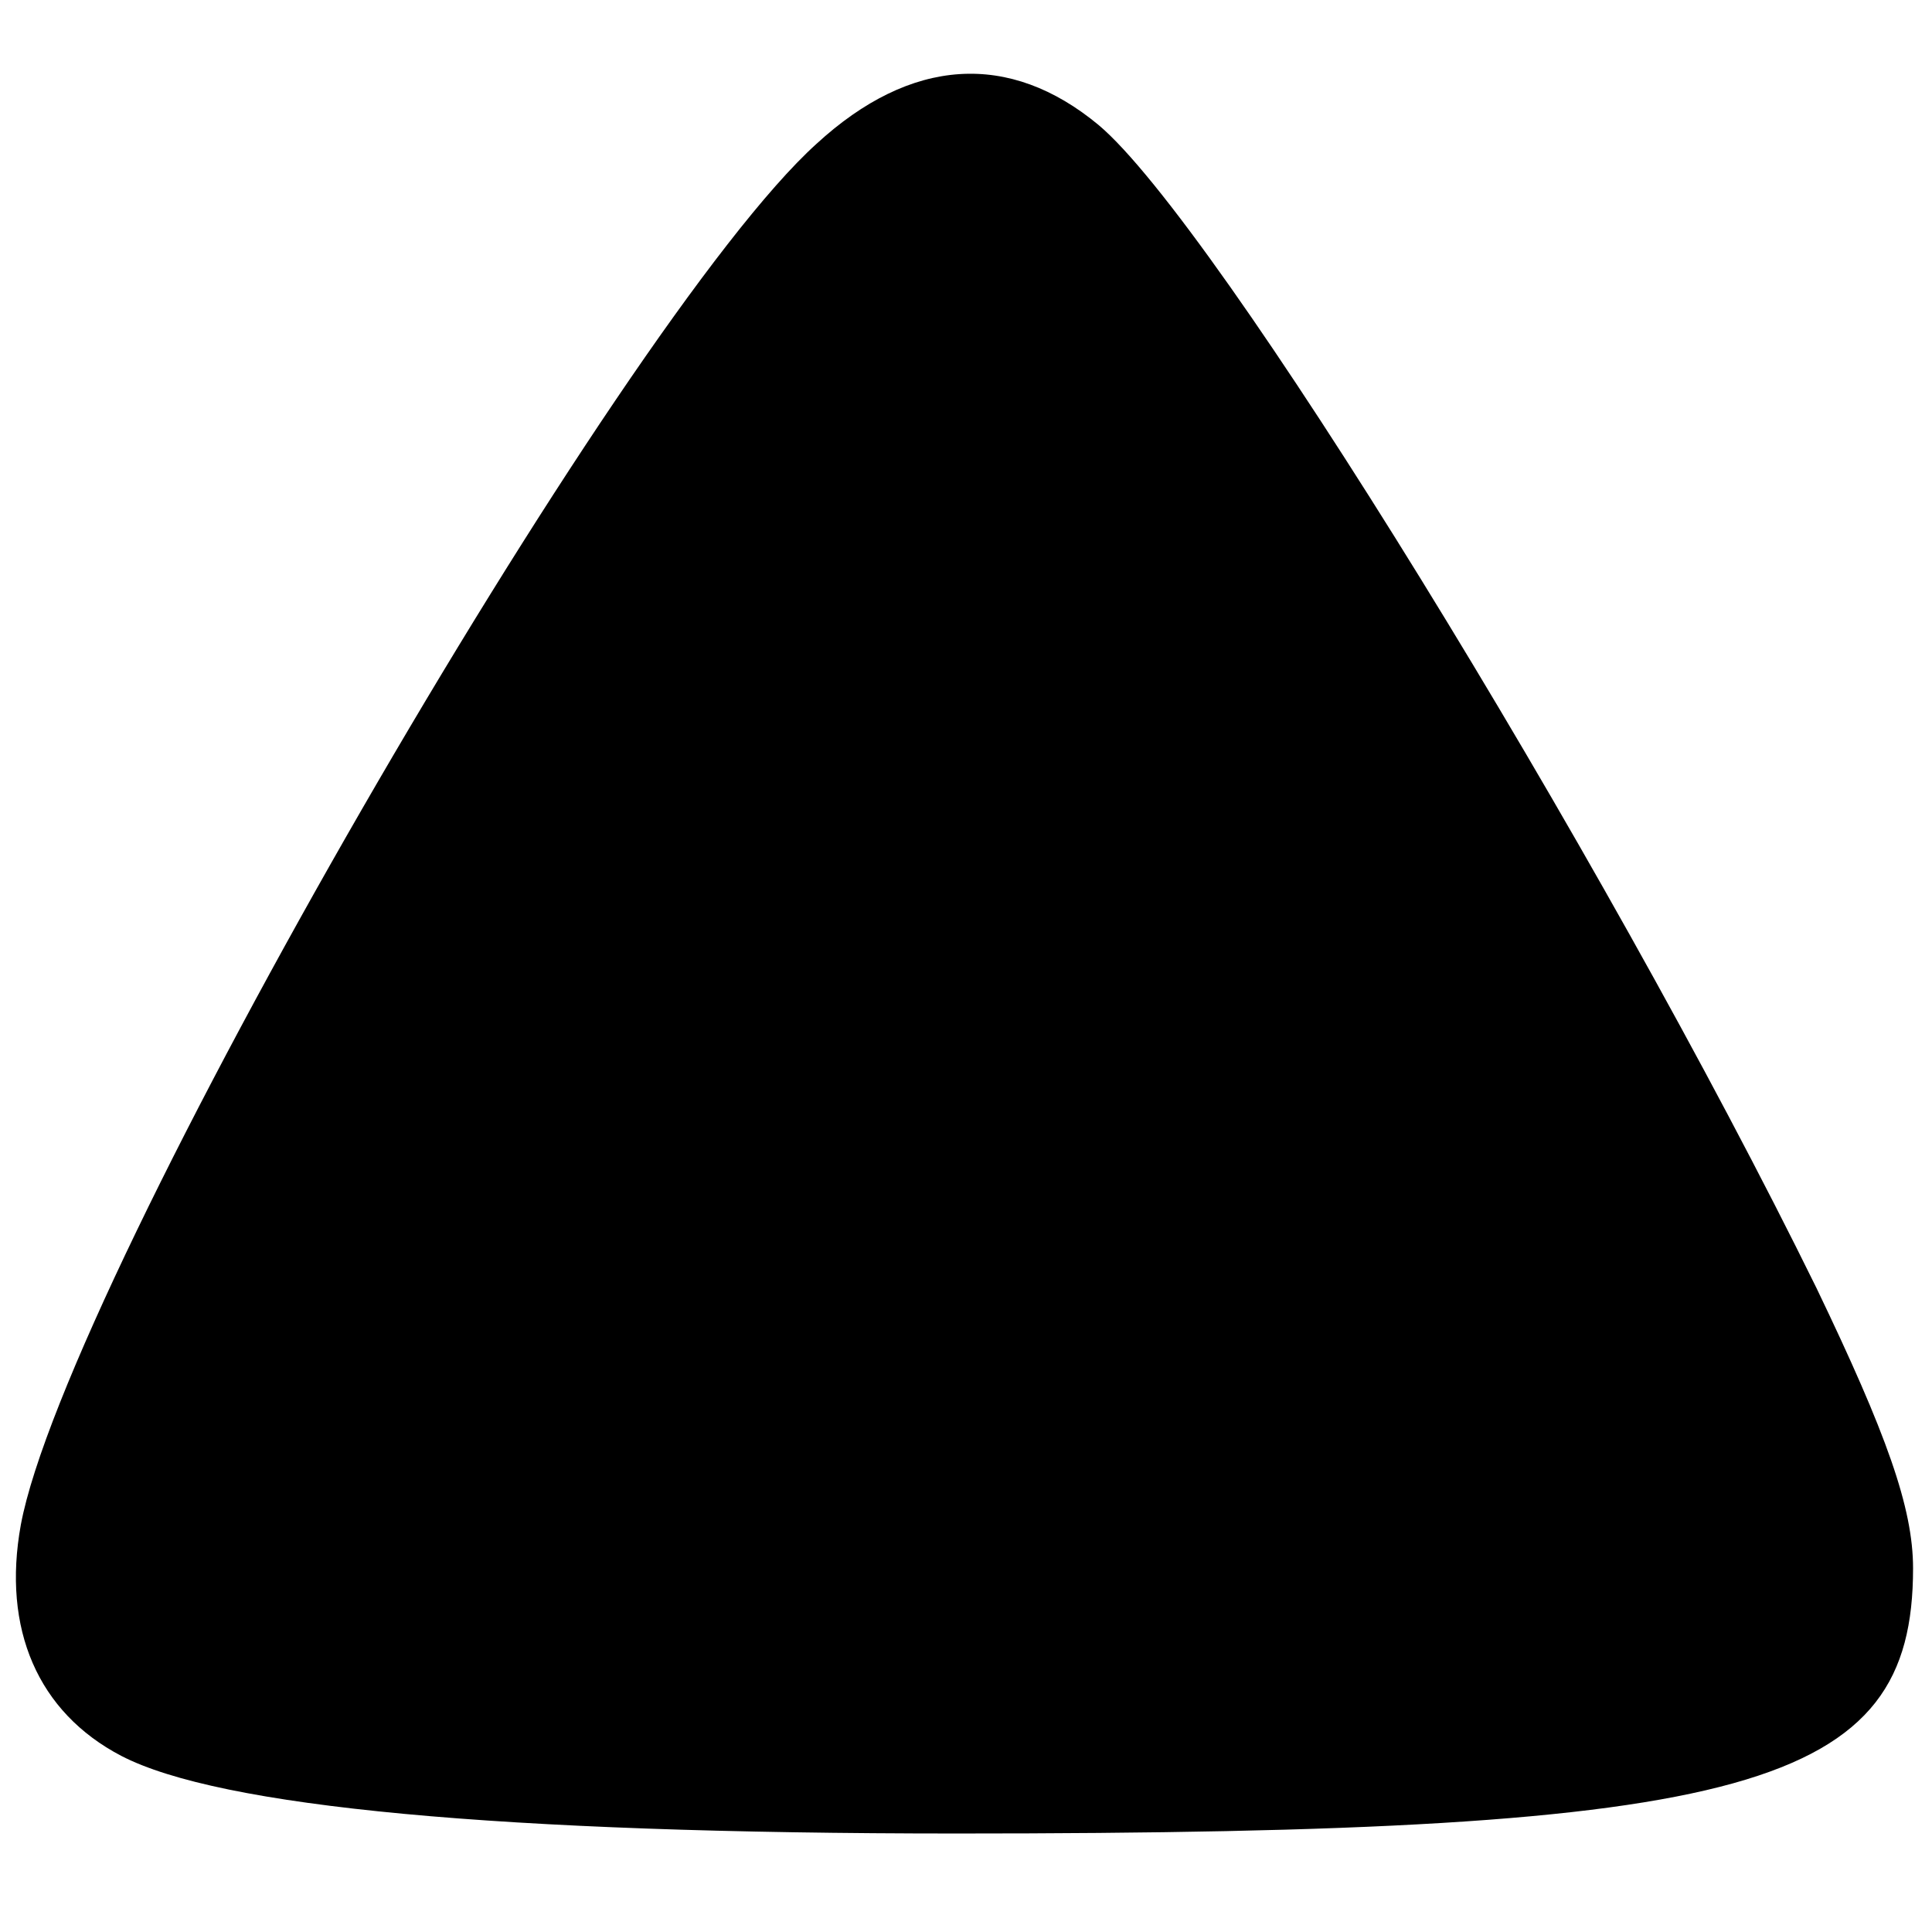 <?xml version="1.0" standalone="no"?>
<!DOCTYPE svg PUBLIC "-//W3C//DTD SVG 20010904//EN"
 "http://www.w3.org/TR/2001/REC-SVG-20010904/DTD/svg10.dtd">
<svg version="1.0" xmlns="http://www.w3.org/2000/svg"
 width="102pt" height="102pt" viewBox="0 0 102 102"
 preserveAspectRatio="xMidYMid meet">
<g transform="translate(0,102) scale(0.1,-0.1)"
fill="#000000" stroke="none">
<path d="M431 944 c-104 -94 -396 -600 -420 -729 -10 -55 9 -99 53 -122 52
-27 199 -41 441 -41 420 0 505 24 505 140 0 32 -14 71 -51 148 -114 232 -317
562 -379 614 -47 39 -99 36 -149 -10z"/>
</g>
</svg>
